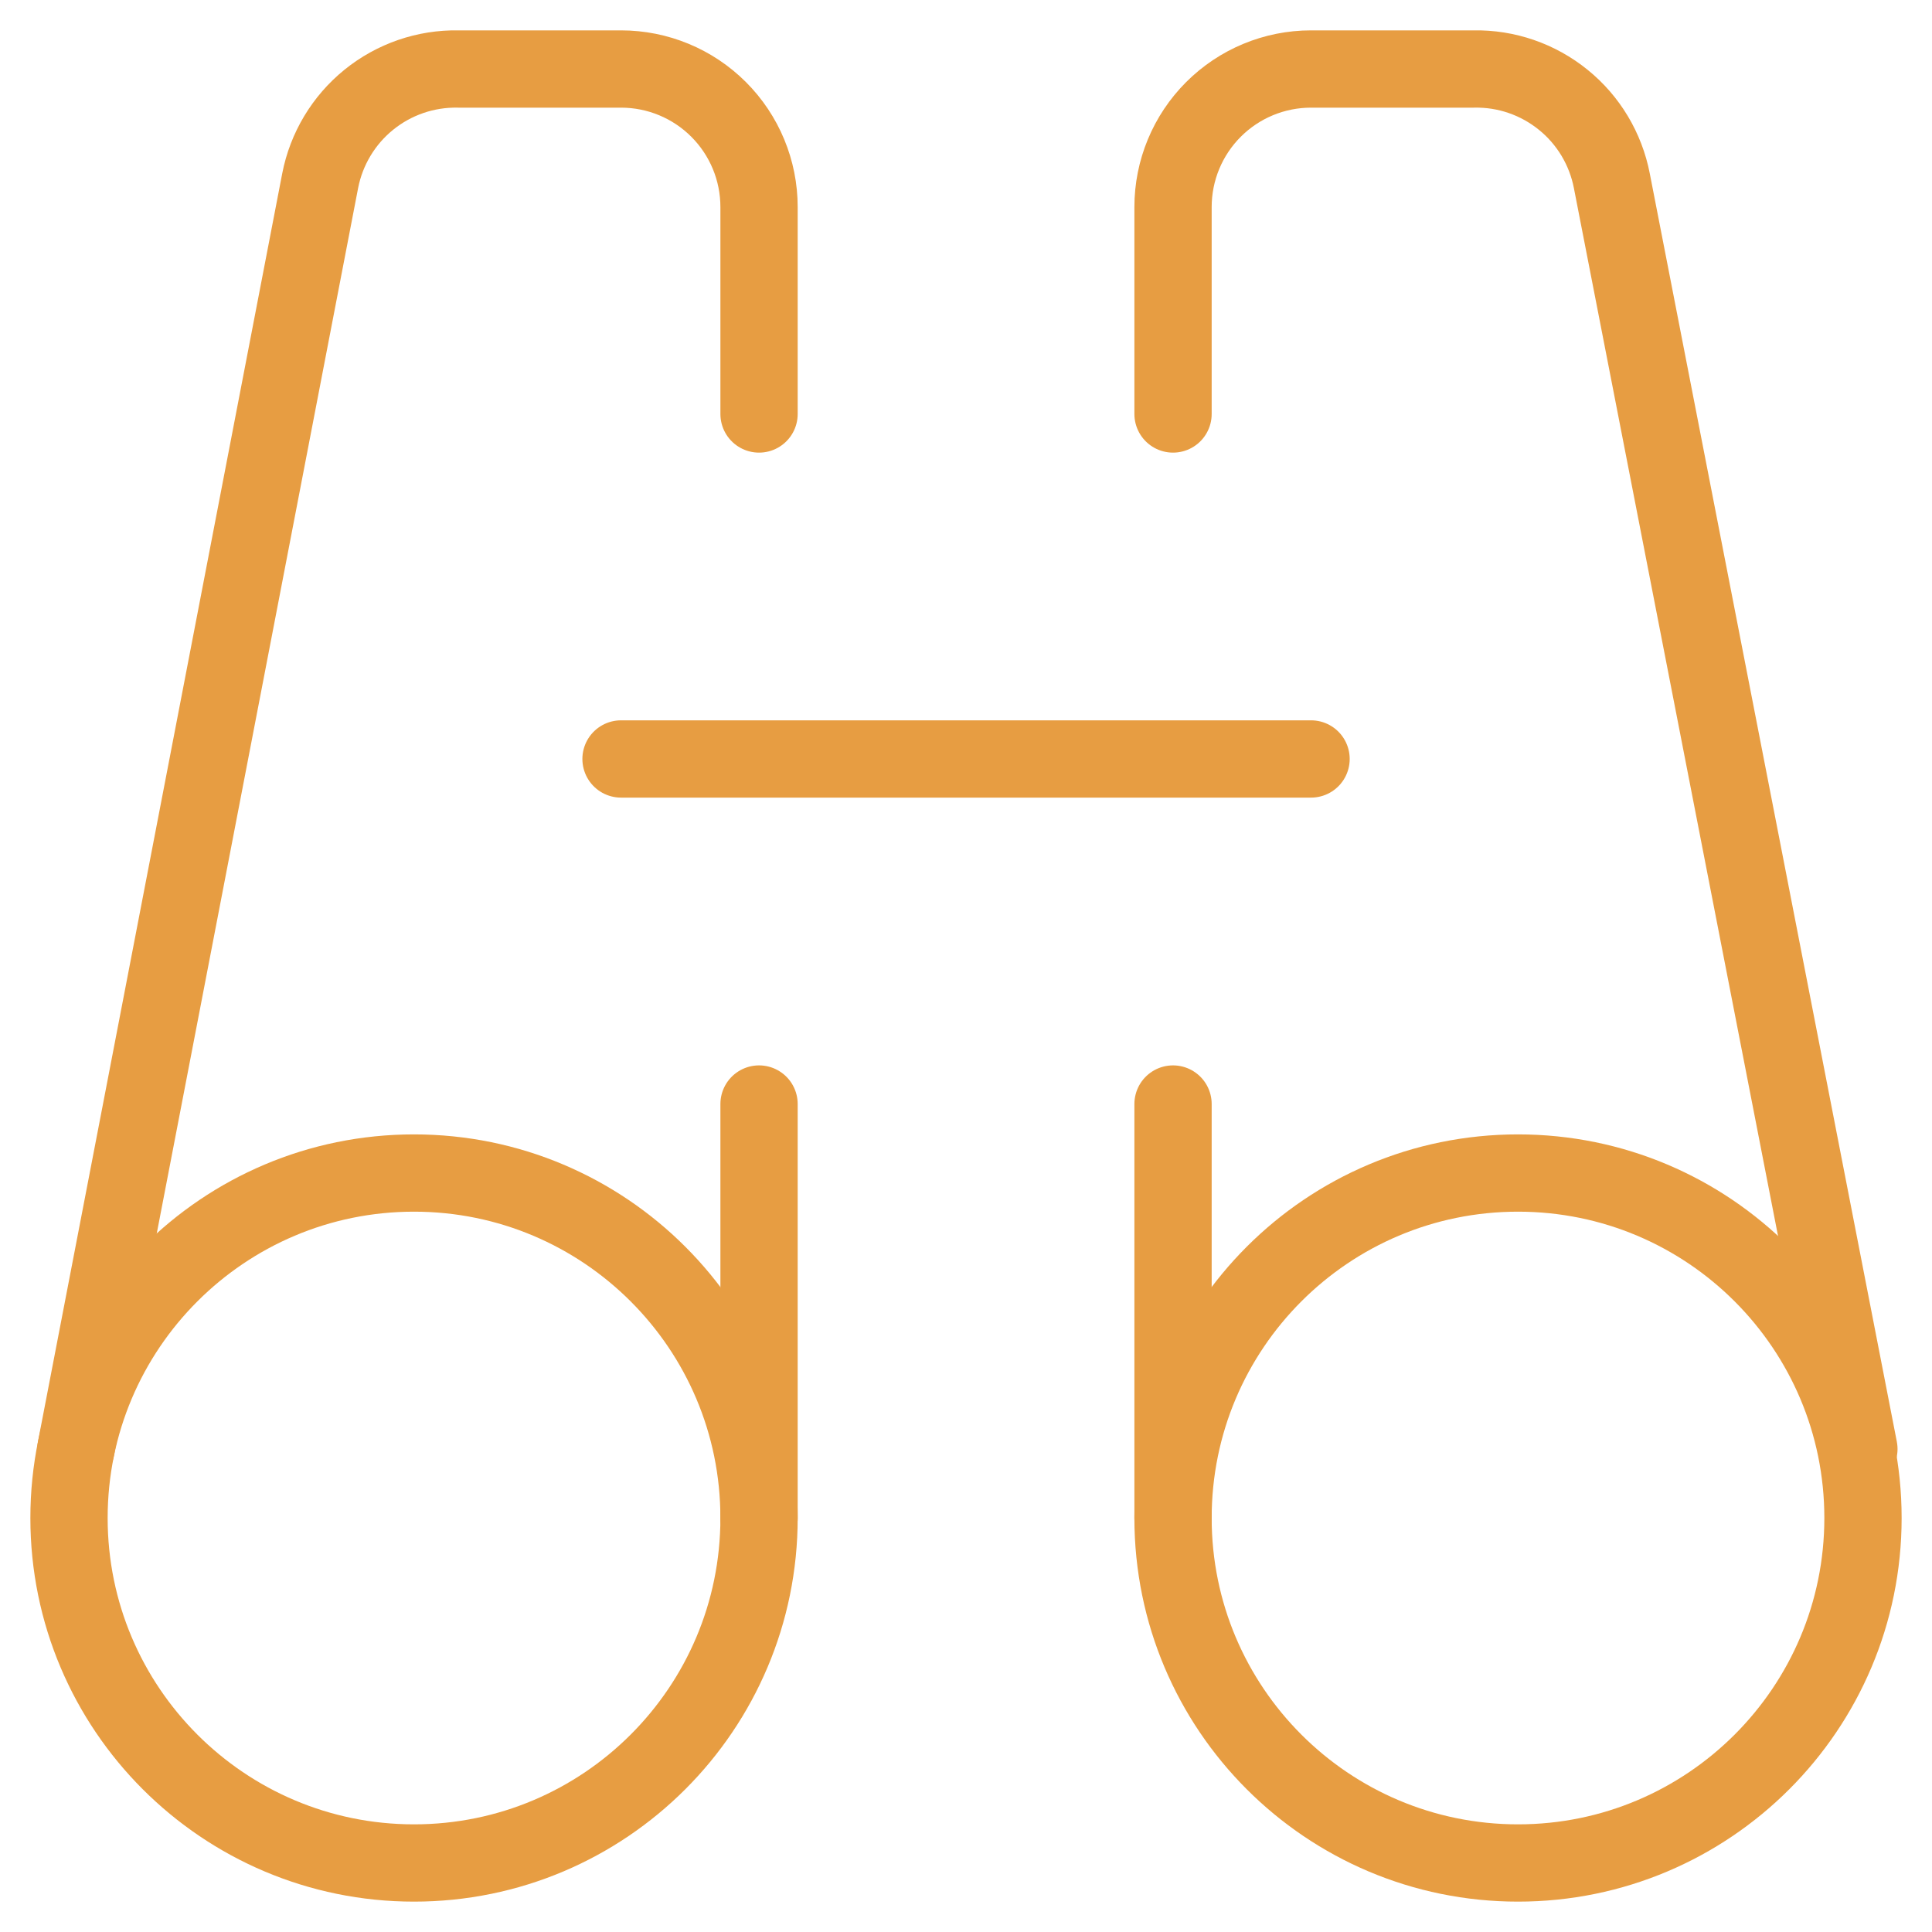 <svg width="25" height="25" viewBox="0 0 25 25" fill="none" xmlns="http://www.w3.org/2000/svg">
<g clip-path="url(#clip0_222_2186)">
<path d="M5.357 24.107C7.823 24.107 9.822 22.108 9.822 19.643C9.822 17.177 7.823 15.179 5.357 15.179C2.892 15.179 0.893 17.177 0.893 19.643C0.893 22.108 2.892 24.107 5.357 24.107Z" stroke="#E79D42" stroke-linecap="round" stroke-linejoin="round"/>
<path d="M9.822 5.357V2.679C9.822 2.205 9.634 1.751 9.299 1.416C8.964 1.081 8.51 0.893 8.036 0.893H5.929C5.509 0.885 5.099 1.026 4.772 1.291C4.446 1.555 4.223 1.927 4.143 2.339L0.982 18.75" stroke="#E79D42" stroke-linecap="round" stroke-linejoin="round"/>
<path d="M8.036 9.821H16.965" stroke="#E79D42" stroke-linecap="round" stroke-linejoin="round"/>
<path d="M9.822 14.286V19.643" stroke="#E79D42" stroke-linecap="round" stroke-linejoin="round"/>
<path d="M19.643 24.107C22.109 24.107 24.107 22.108 24.107 19.643C24.107 17.177 22.109 15.179 19.643 15.179C17.177 15.179 15.179 17.177 15.179 19.643C15.179 22.108 17.177 24.107 19.643 24.107Z" stroke="#E79D42" stroke-linecap="round" stroke-linejoin="round"/>
<path d="M15.179 5.357V2.679C15.179 2.205 15.367 1.751 15.702 1.416C16.037 1.081 16.491 0.893 16.964 0.893H19.072C19.492 0.885 19.901 1.026 20.228 1.291C20.555 1.555 20.777 1.927 20.857 2.339L24.054 18.75" stroke="#E79D42" stroke-linecap="round" stroke-linejoin="round"/>
<path d="M15.179 14.286V19.643" stroke="#E79D42" stroke-linecap="round" stroke-linejoin="round"/>
</g>
<defs>
<clipPath id="clip0_222_2186">
<rect width="25" height="25" fill="white"/>
</clipPath>
</defs>
</svg>
